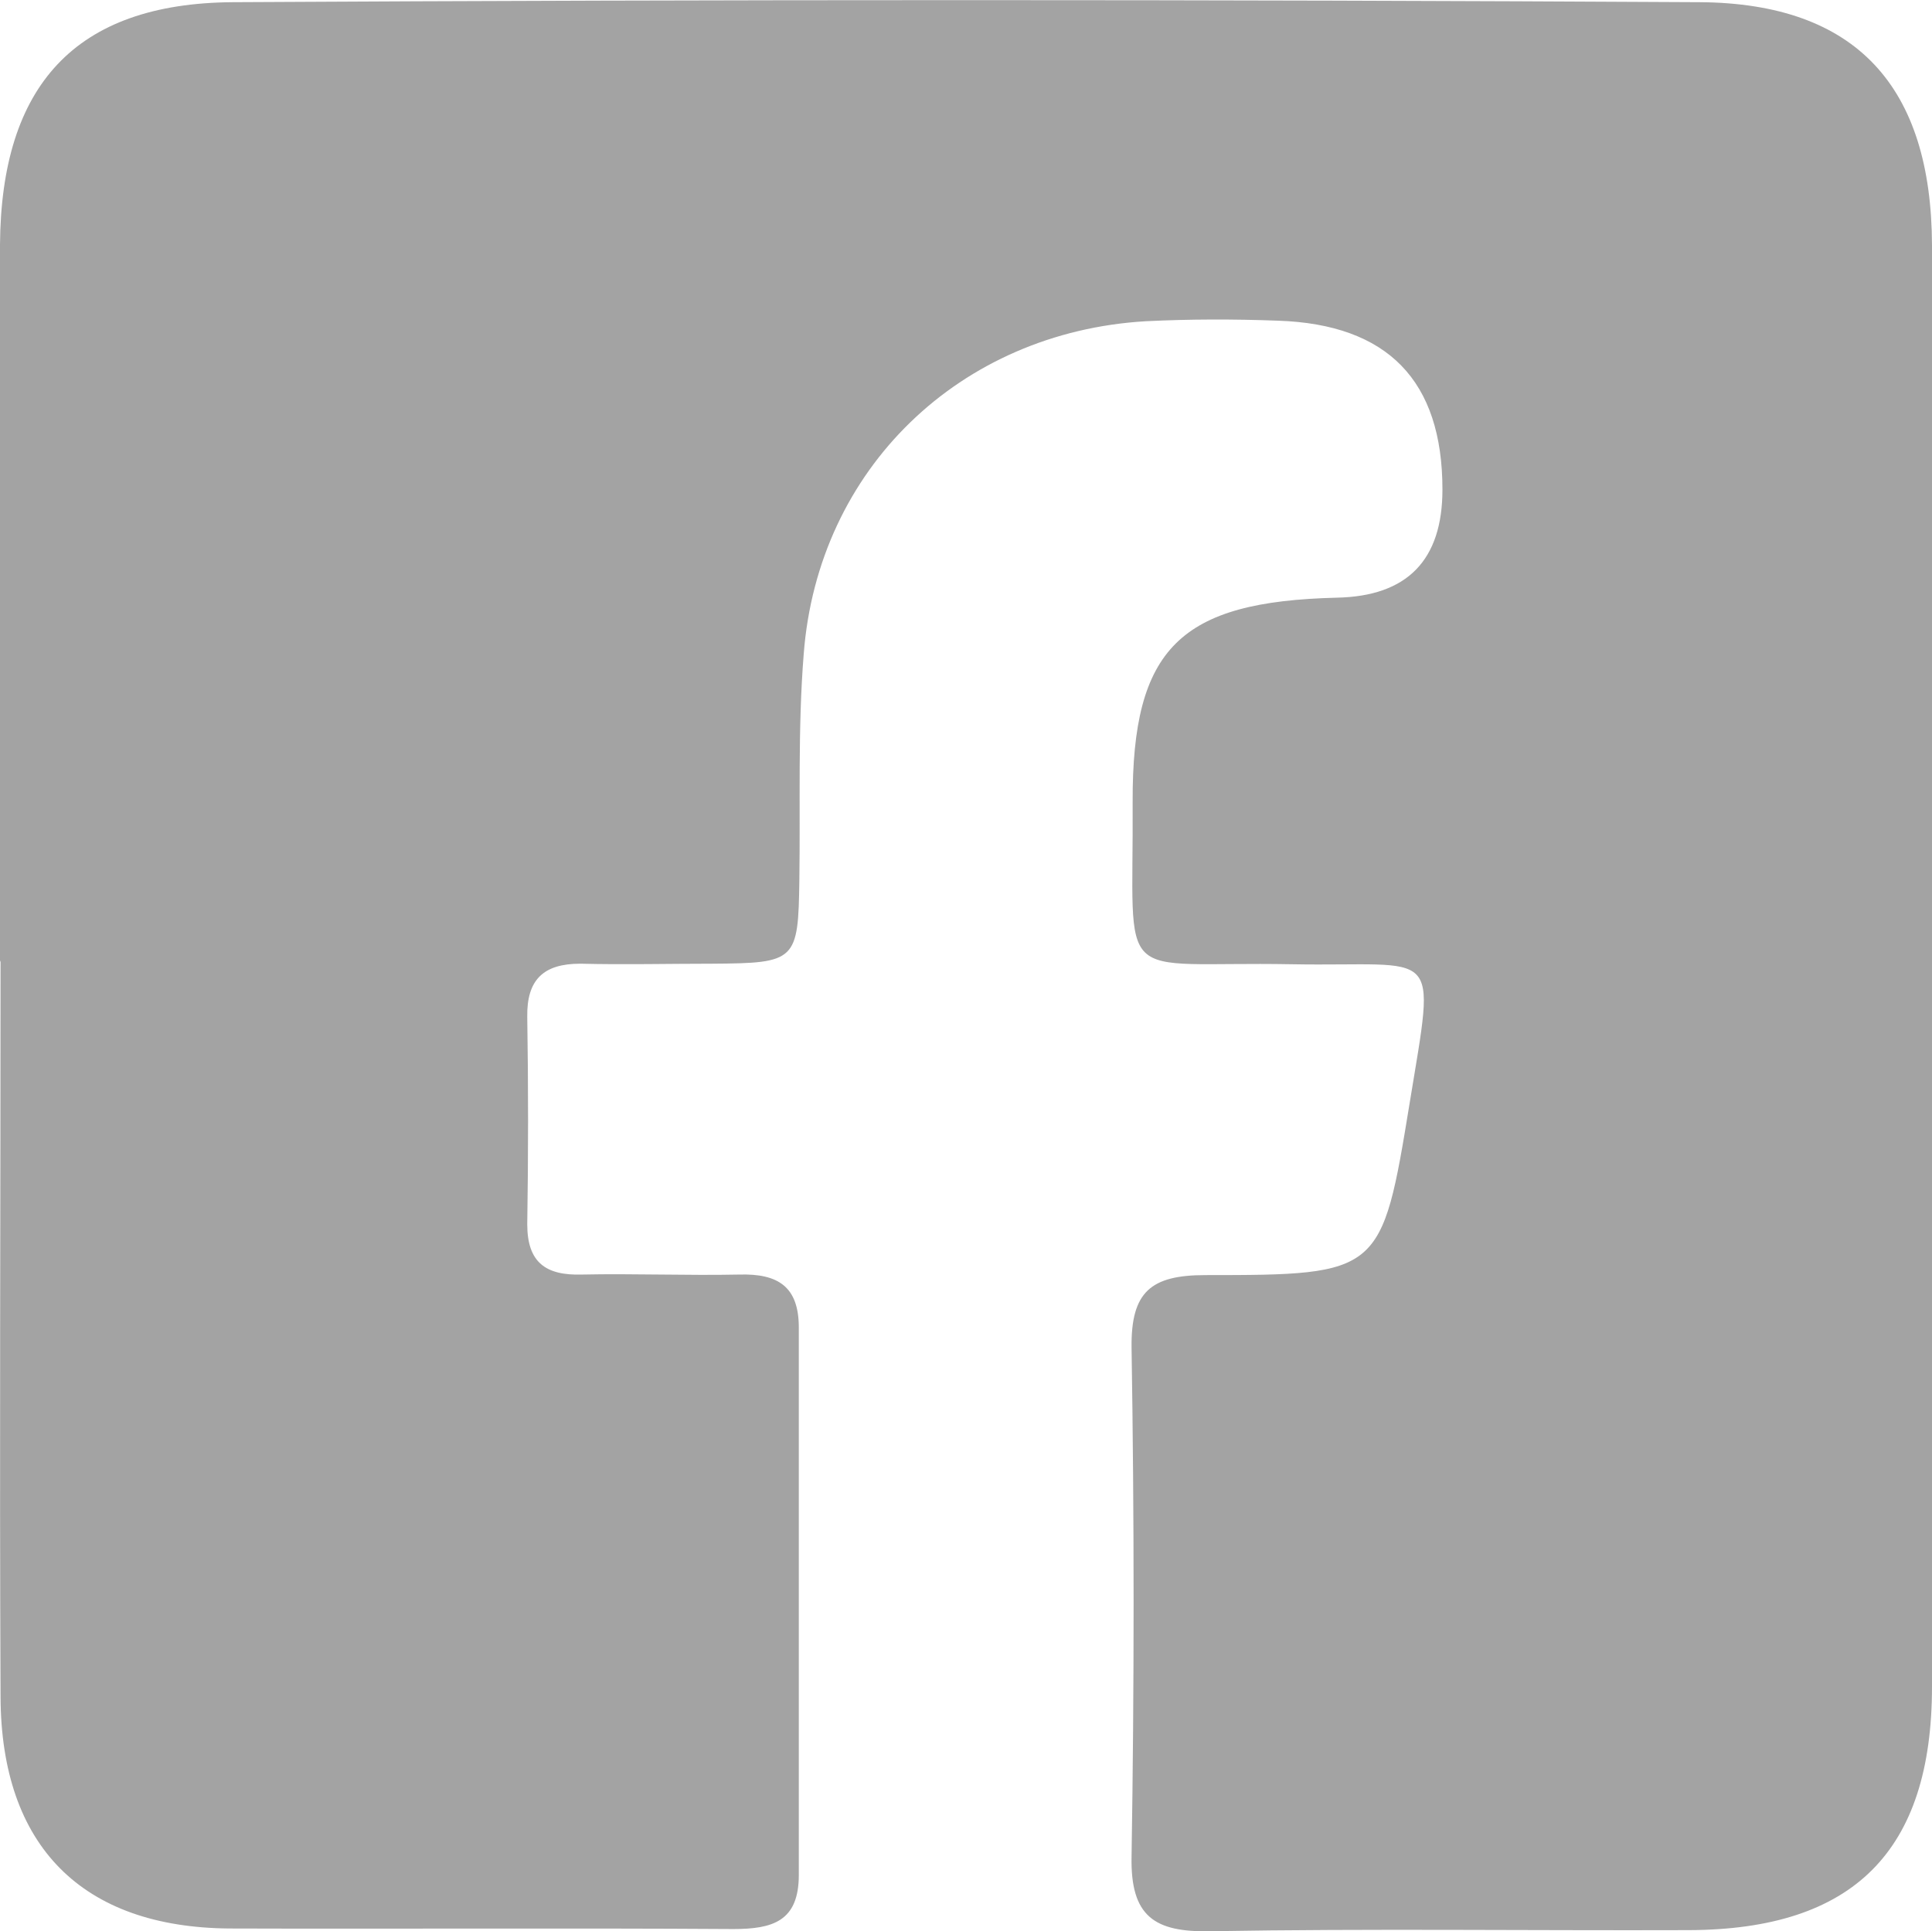 <?xml version="1.0" encoding="UTF-8"?>
<svg id="Capa_2" data-name="Capa 2" xmlns="http://www.w3.org/2000/svg" viewBox="0 0 35.36 35.35">
  <defs>
    <style>
      .cls-1 {
        fill: #a3a3a3;
        stroke-width: 0px;
      }
    </style>
  </defs>
  <g id="Layer_1" data-name="Layer 1">
    <path class="cls-1" d="m0,17.61c0-4.38,0-8.75,0-13.13C.02,1.57,1.37.06,4.26.04,13.21-.01,22.16-.01,31.11.04c2.87.02,4.24,1.55,4.25,4.45,0,8.79.01,17.58,0,26.38,0,3.02-1.44,4.45-4.45,4.46-2.92.01-5.84-.03-8.76.02-1.02.02-1.46-.27-1.44-1.36.05-3.11.05-6.22,0-9.33-.01-1.01.35-1.32,1.35-1.32,3.21,0,3.23-.03,3.74-3.15.48-2.94.56-2.49-2.16-2.54-3.29-.06-2.89.48-2.91-2.97-.01-2.82.87-3.67,3.74-3.74q1.93-.04,1.93-1.98,0-2.99-3.01-3.09c-.81-.03-1.61-.03-2.42.01-3.4.2-6,2.7-6.26,6.09-.11,1.37-.06,2.76-.08,4.14-.02,1.48-.06,1.52-1.59,1.53-.81,0-1.61.02-2.42,0-.67,0-.98.29-.97.97.02,1.27.02,2.53,0,3.8,0,.7.34.94,1,.92.96-.02,1.92.02,2.88,0,.71-.02,1.09.22,1.09.97,0,3.34,0,6.68,0,10.02,0,.85-.48.99-1.2.99-3.07-.02-6.15,0-9.22-.01-2.7-.02-4.18-1.51-4.19-4.24-.02-4.49,0-8.98,0-13.48Z"/>
  </g>
</svg>